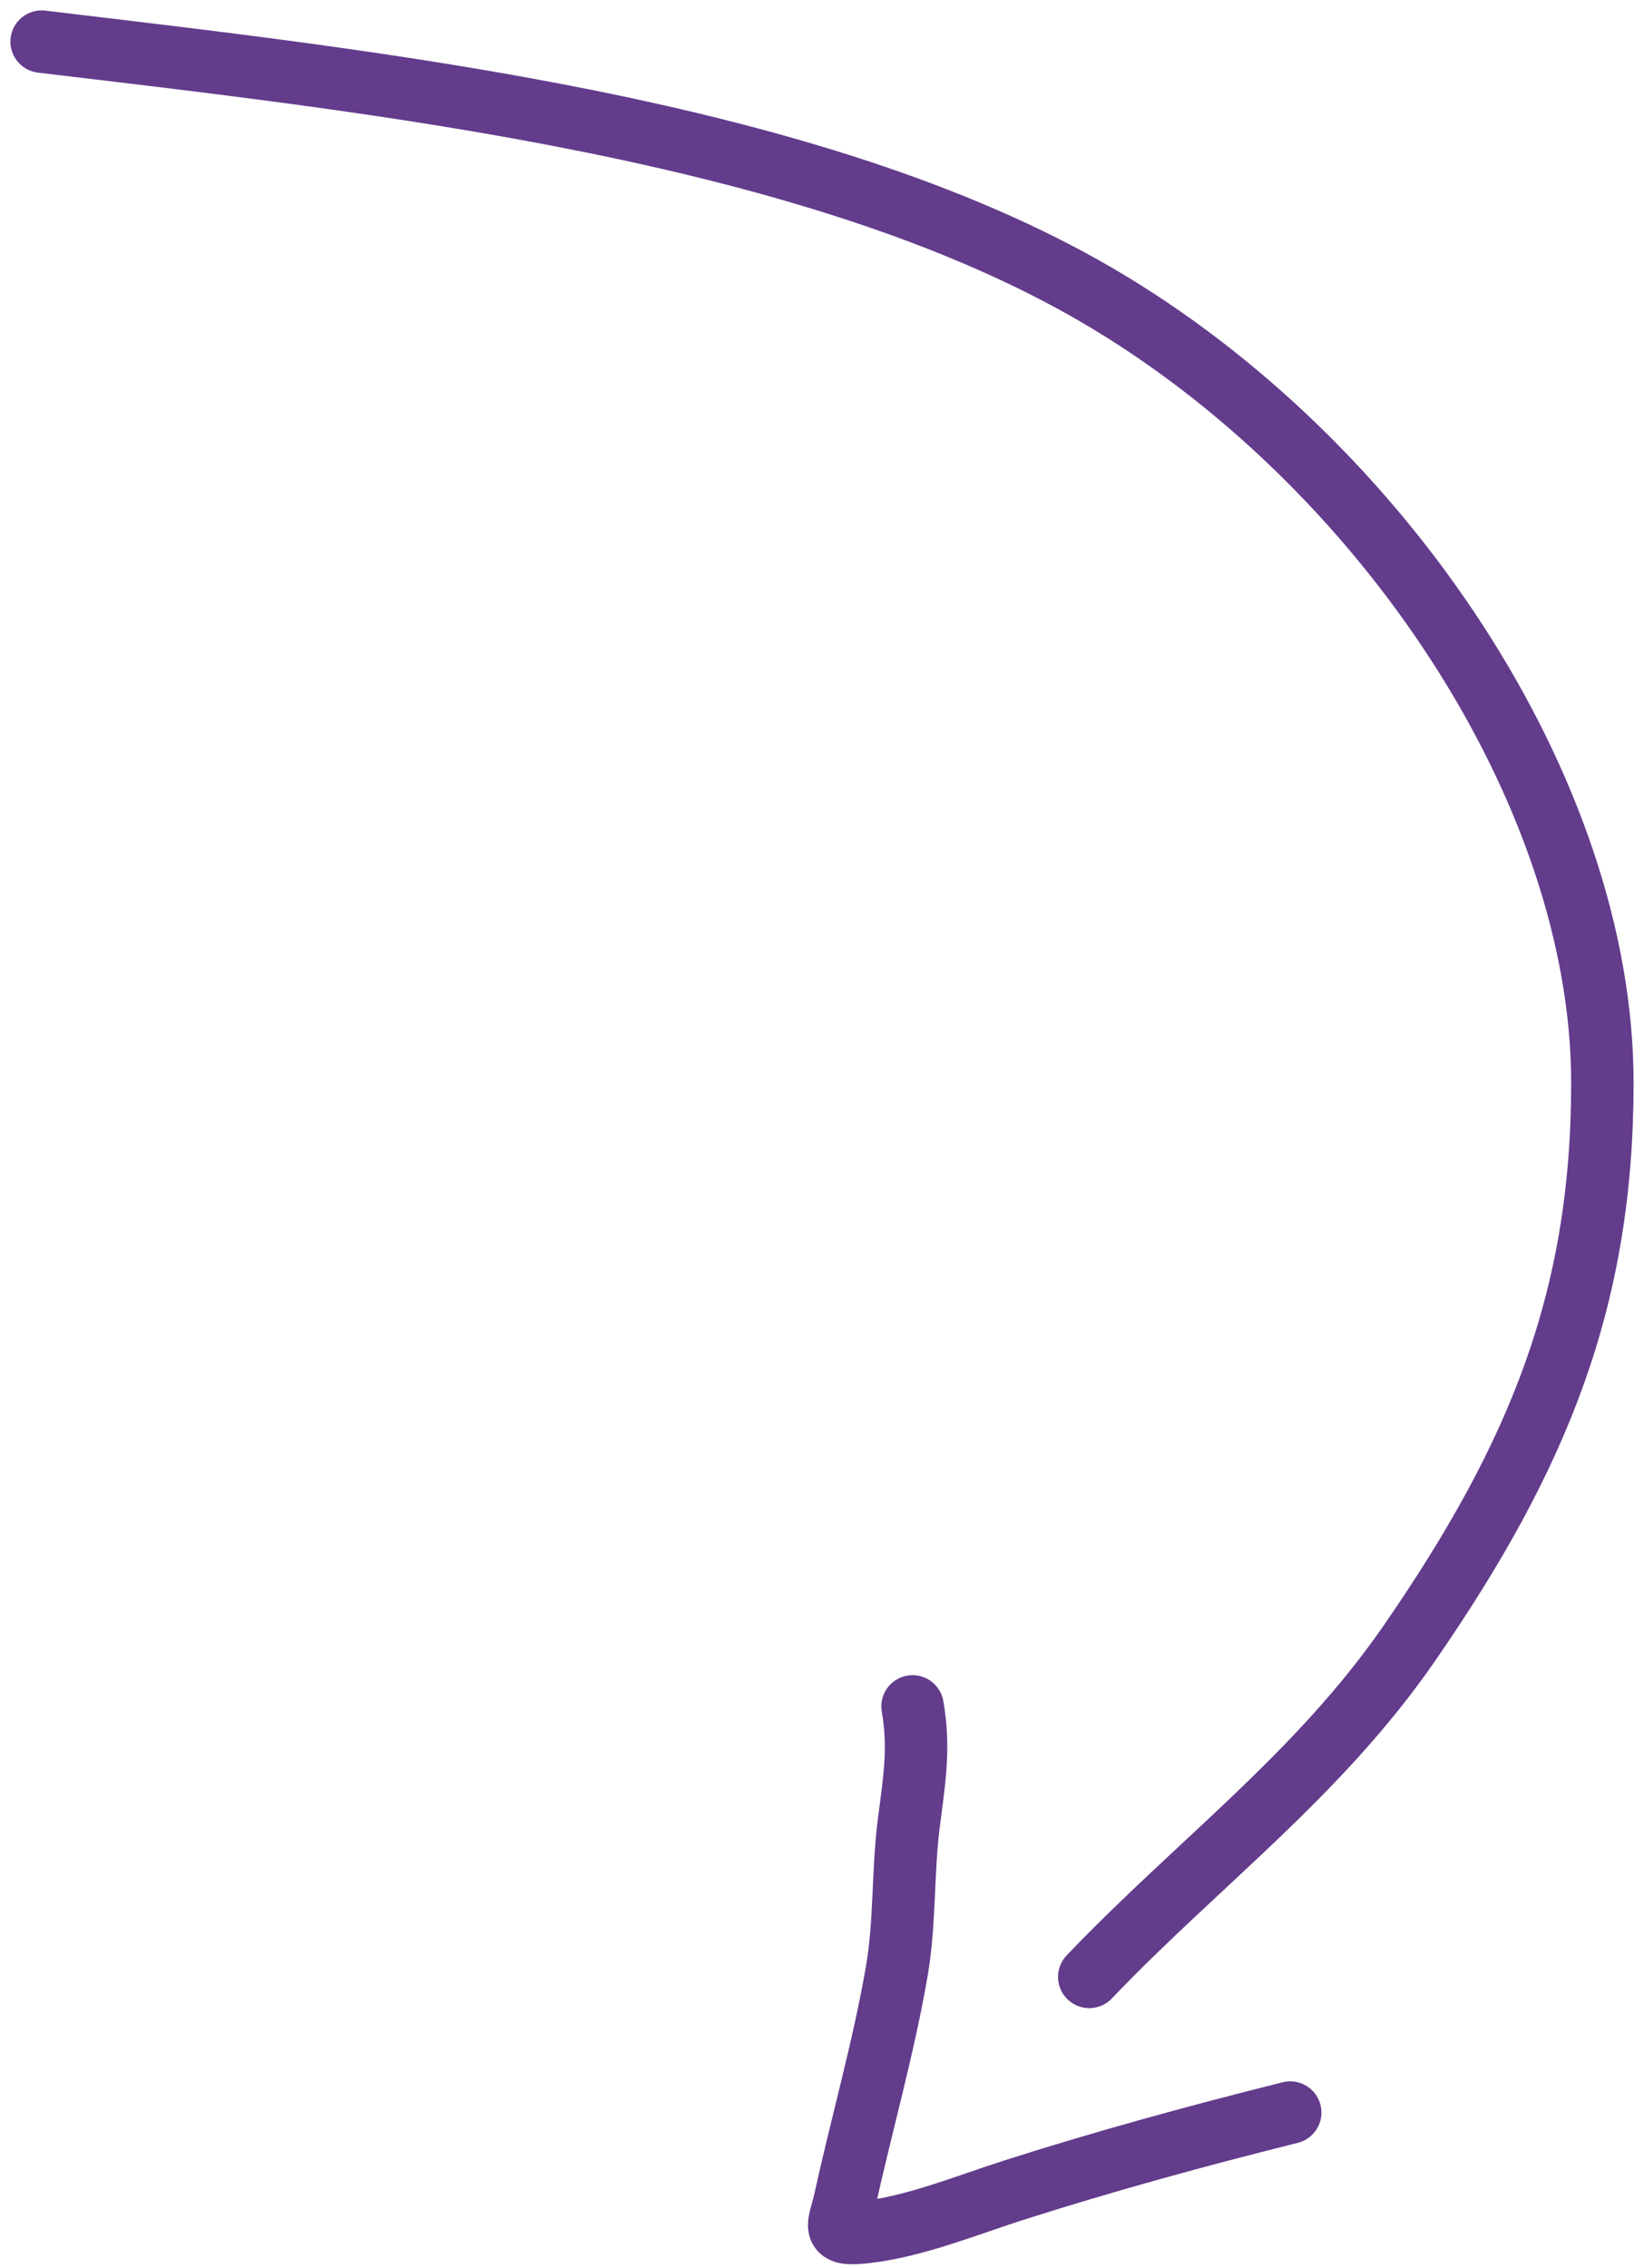 <?xml version="1.0" encoding="UTF-8"?> <svg xmlns="http://www.w3.org/2000/svg" width="79" height="109" viewBox="0 0 79 109" fill="none"> <path d="M2 2C18.016 3.918 39.019 6.174 52.742 14.199C66.437 22.207 77 38.047 77 52.04C77 62.409 73.94 69.957 67.753 78.926C63.341 85.323 57.59 89.503 52.343 95" stroke="#633C8C" stroke-width="3" stroke-linecap="round"></path> <path d="M43.851 82C44.216 84.052 43.914 85.666 43.66 87.707C43.369 90.059 43.498 92.398 43.09 94.746C42.444 98.469 41.419 102.013 40.617 105.666C40.327 106.985 39.828 107.469 41.606 107.264C43.998 106.989 46.439 105.976 48.721 105.248C53.135 103.839 57.515 102.64 62 101.519" stroke="#633C8C" stroke-width="3" stroke-linecap="round"></path> </svg> 